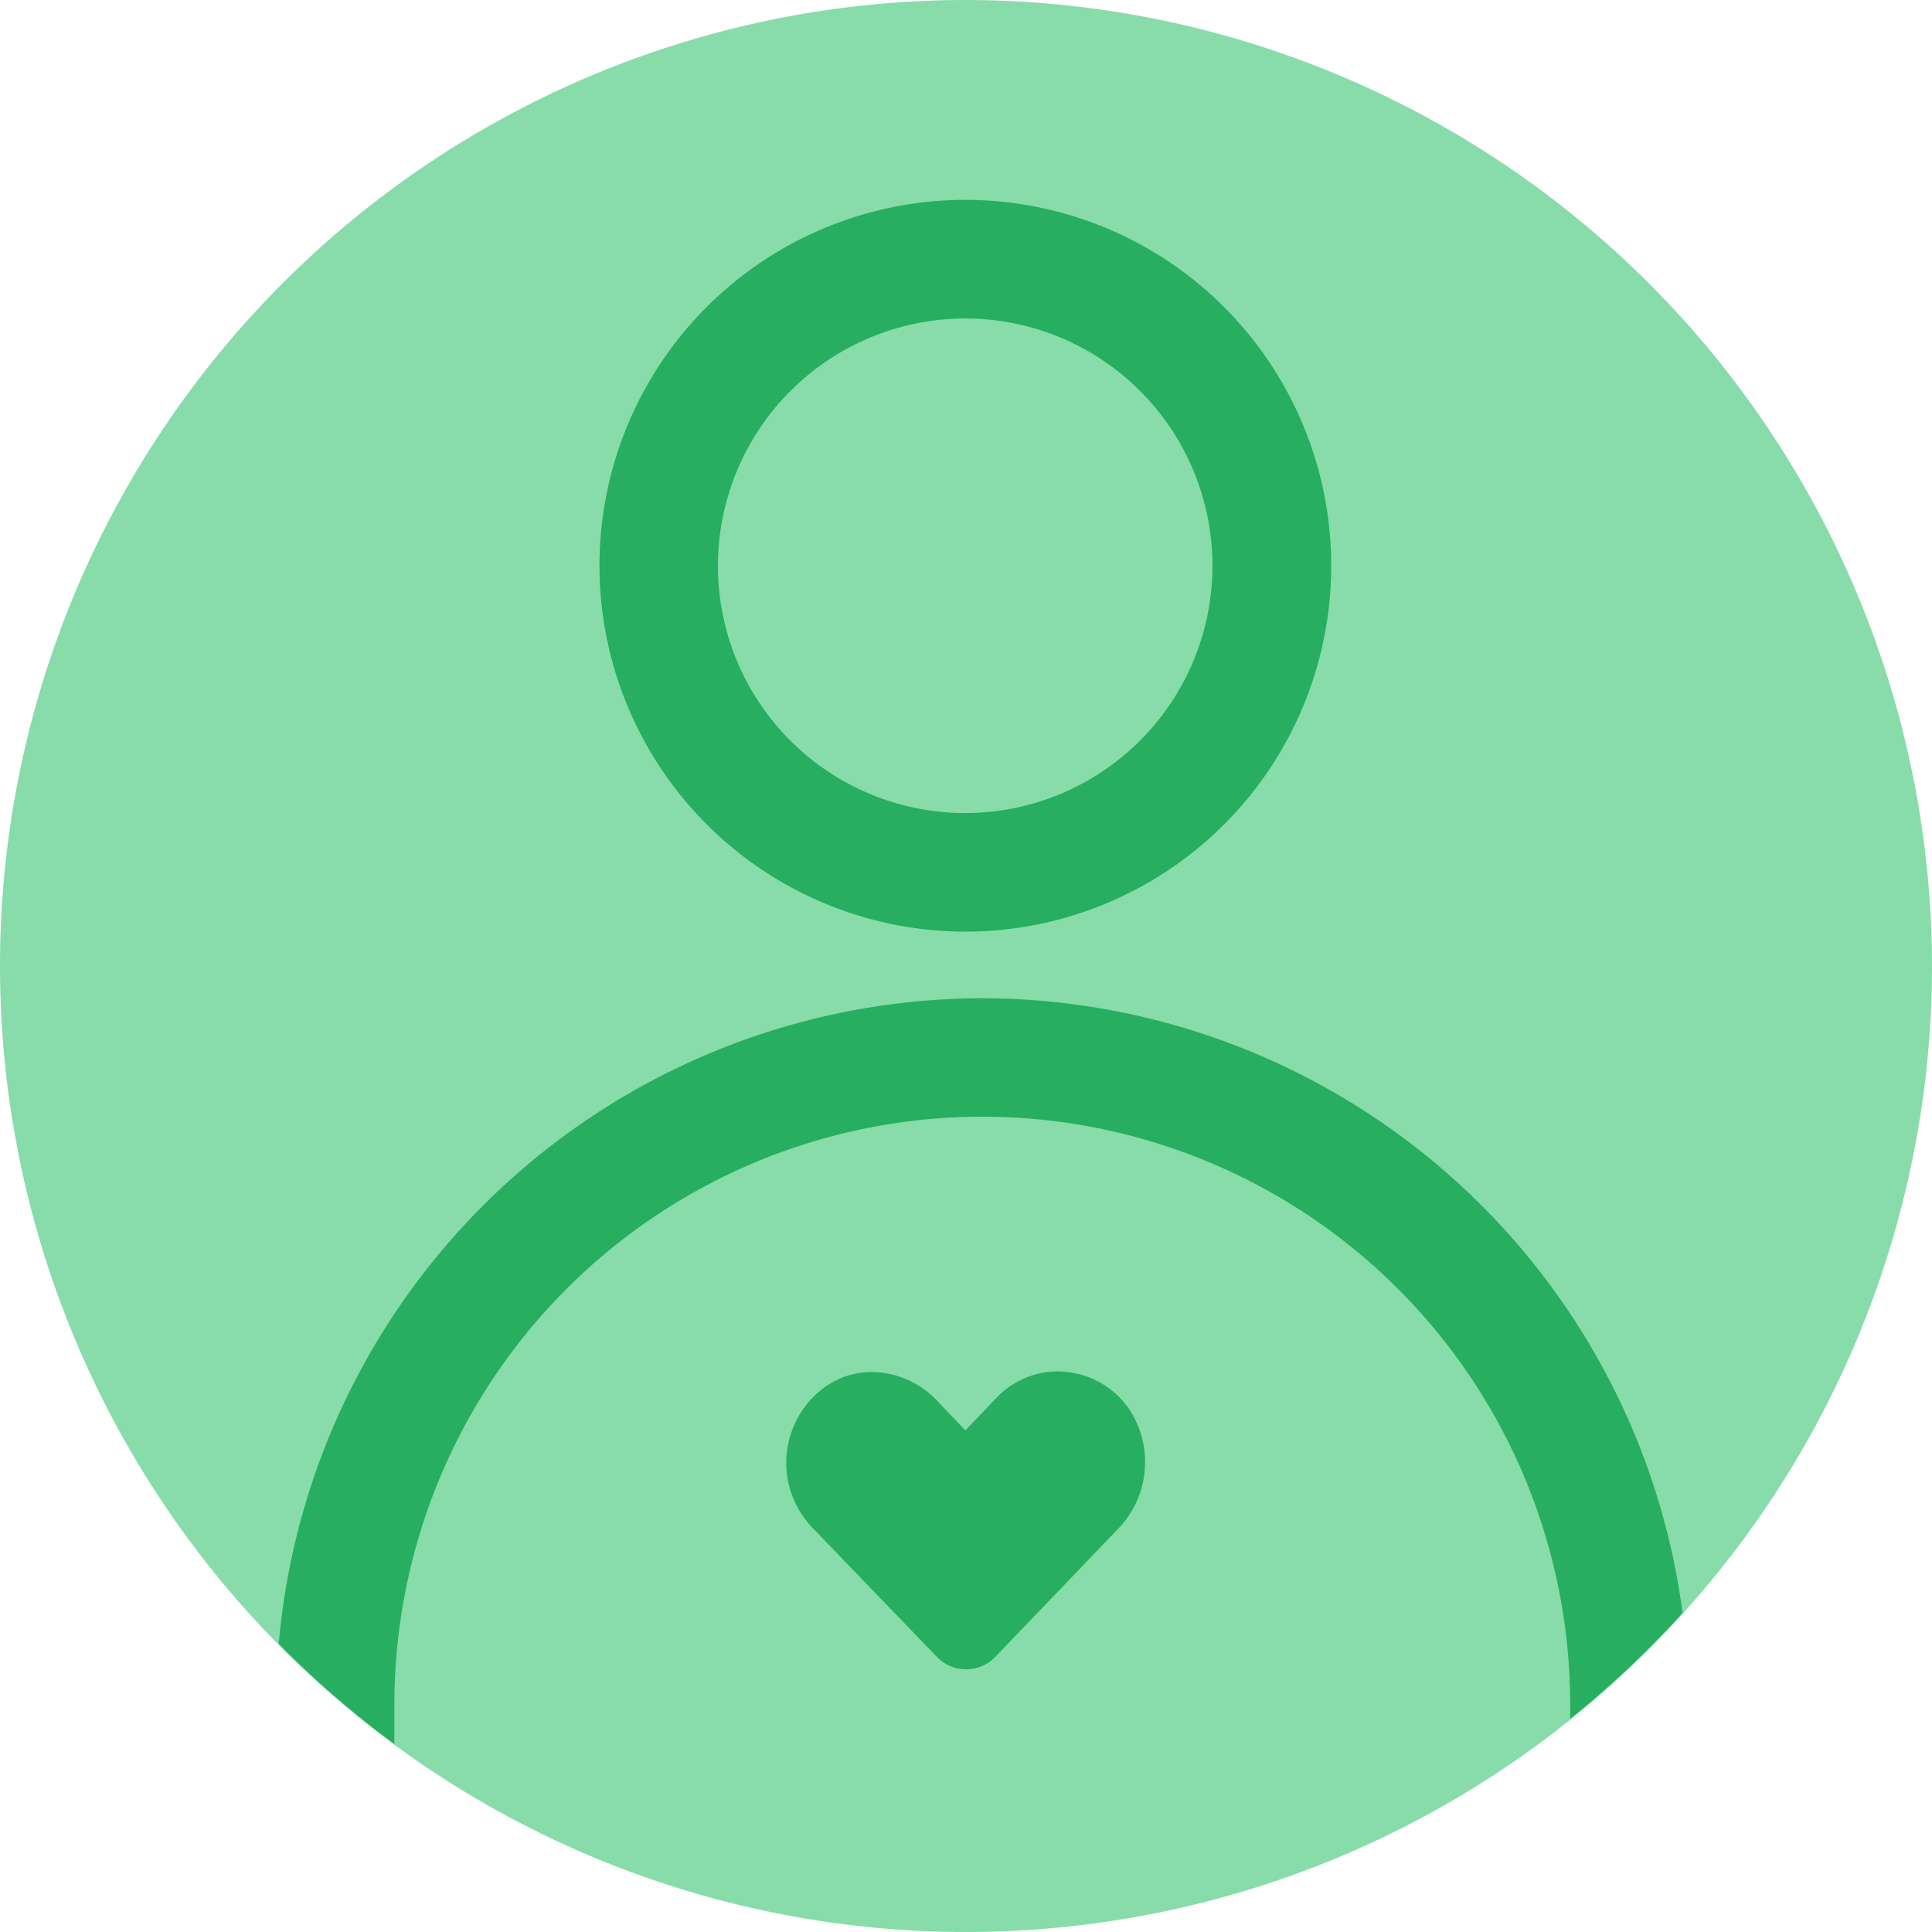 <svg xmlns="http://www.w3.org/2000/svg" viewBox="0 0 118.6 118.6"><defs><style>.cls-1{fill:#87dcaa;}.cls-2{fill:#27ae60;}</style></defs><title>Asset 40@2</title><g id="Layer_2" data-name="Layer 2"><g id="Layer_1-2" data-name="Layer 1"><path class="cls-1" d="M59.3,0a59.3,59.3,0,1,0,59.3,59.3A59.36,59.36,0,0,0,59.3,0Z"/><path class="cls-2" d="M59.25,57.19A22.46,22.46,0,1,0,36.8,34.74,22.48,22.48,0,0,0,59.25,57.19Zm0-37.64A15.18,15.18,0,1,1,44.07,34.74,15.2,15.2,0,0,1,59.25,19.55Z"/><path class="cls-2" d="M69.4,86.63a5.33,5.33,0,0,0-4-2.42,5.17,5.17,0,0,0-4.23,1.6l-1.91,2L57.54,86a5.62,5.62,0,0,0-4-1.78,5,5,0,0,0-2.88.91,5.75,5.75,0,0,0-.82,8.62l7.71,8a2.49,2.49,0,0,0,3.51,0l7.52-7.84A5.9,5.9,0,0,0,69.4,86.63Z"/><path class="cls-2" d="M60.3,61.28a43.42,43.42,0,0,0-43.19,39.63,59.77,59.77,0,0,0,7.1,6.15v-2.42a36.09,36.09,0,1,1,72.18,0v.87a59.81,59.81,0,0,0,6.9-6.5A43.42,43.42,0,0,0,60.3,61.28Z"/></g></g></svg>